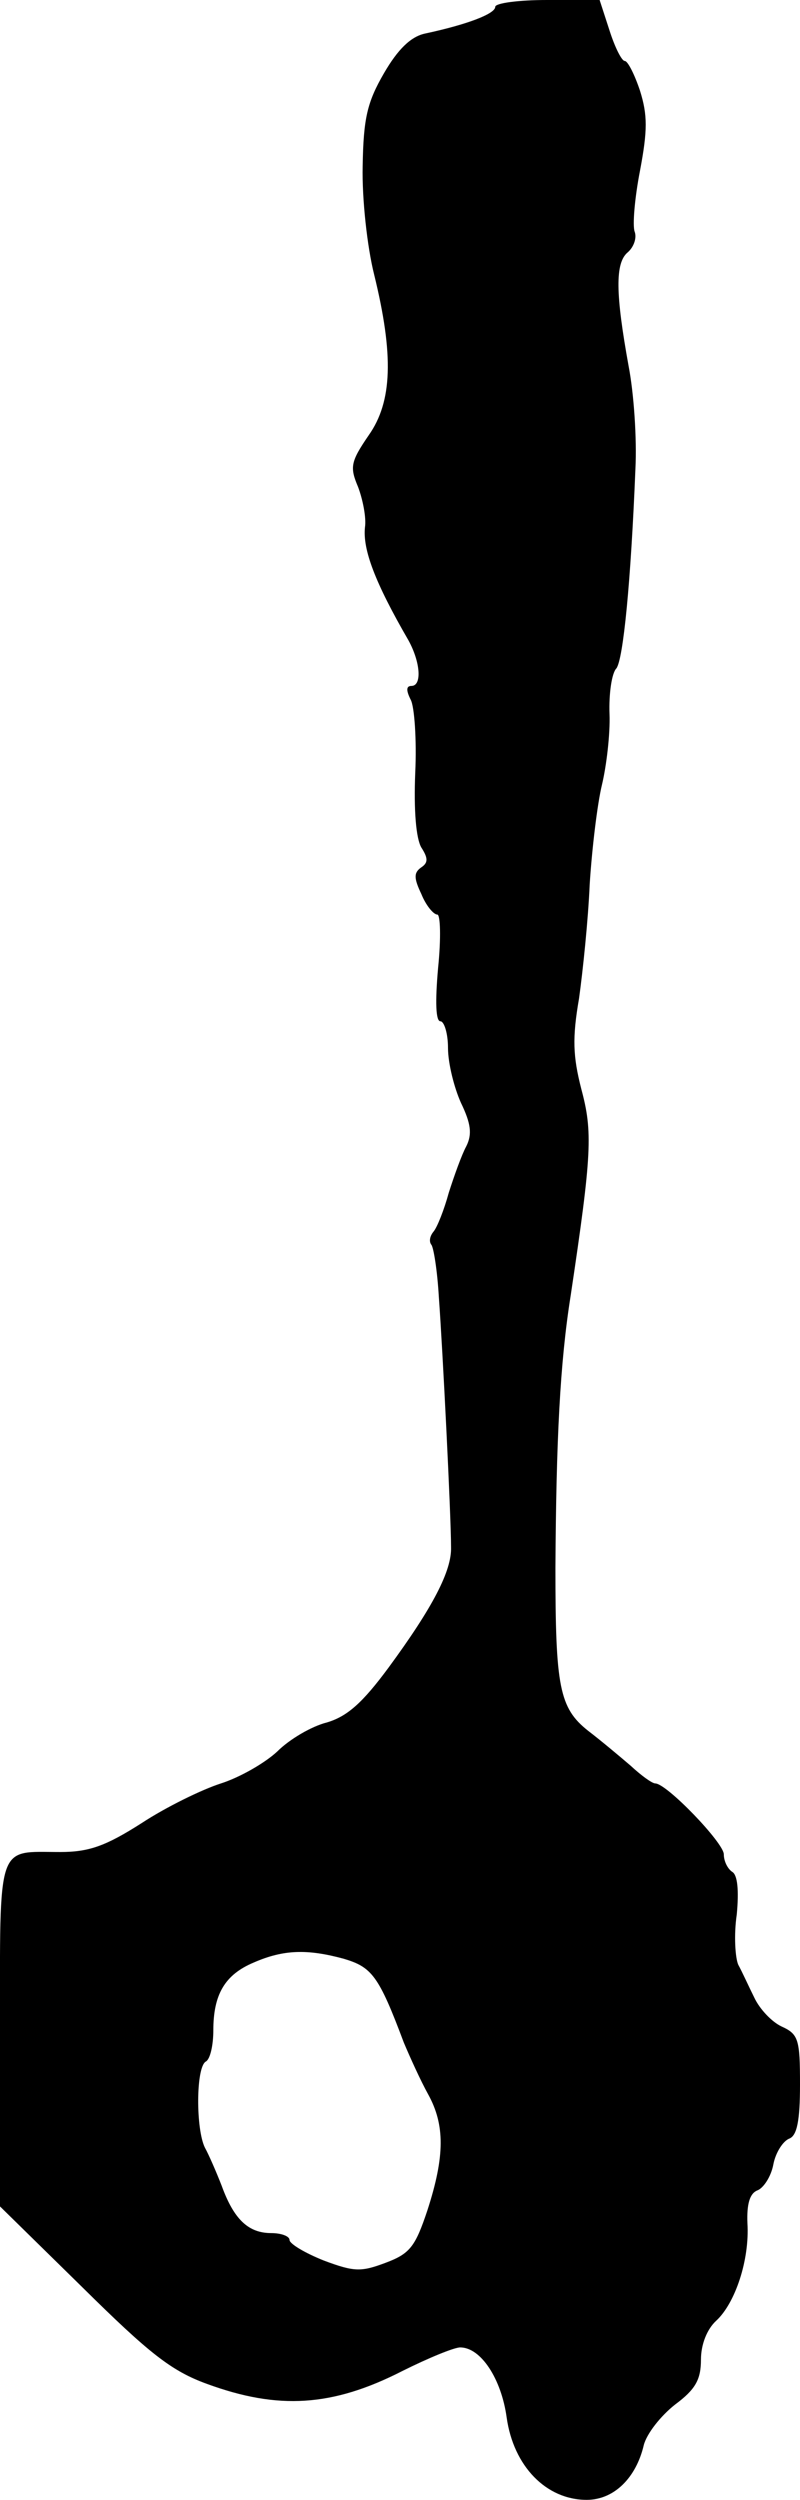 <?xml version="1.0" standalone="no"?>
<!DOCTYPE svg PUBLIC "-//W3C//DTD SVG 20010904//EN"
 "http://www.w3.org/TR/2001/REC-SVG-20010904/DTD/svg10.dtd">
<svg version="1.0" xmlns="http://www.w3.org/2000/svg"
 width="105pt" height="328pt" viewBox="0 0 105 328"
 preserveAspectRatio="xMidYMid meet">
<g transform="translate(0,328) scale(0.1,-0.1)"
fill="#000000" stroke="none">
<path d="M650 3271 c0 -9 -36 -23 -92 -35 -19 -4 -36 -21 -54 -52 -22 -38 -27
-59 -28 -122 -1 -43 6 -106 15 -142 26 -106 24 -167 -7 -211 -24 -35 -25 -42
-14 -68 6 -16 11 -40 9 -53 -3 -29 13 -72 57 -148 16 -29 18 -60 4 -60 -7 0
-7 -6 -1 -18 5 -9 8 -53 6 -96 -2 -49 1 -86 8 -98 9 -14 9 -20 0 -26 -10 -7
-10 -14 0 -35 6 -15 16 -27 21 -27 4 0 5 -31 1 -70 -4 -45 -3 -70 3 -70 5 0
10 -16 10 -35 0 -20 8 -52 17 -72 13 -27 15 -41 7 -57 -6 -11 -16 -39 -23 -61
-6 -22 -15 -45 -20 -51 -5 -6 -6 -13 -3 -17 3 -3 8 -34 10 -69 5 -68 16 -287
16 -328 1 -31 -24 -79 -82 -158 -34 -46 -54 -64 -81 -72 -20 -5 -49 -22 -65
-38 -16 -15 -49 -34 -74 -42 -25 -8 -72 -31 -104 -52 -47 -30 -69 -38 -107
-38 -84 0 -79 16 -79 -239 l0 -226 108 -106 c88 -87 117 -110 164 -127 93 -34
164 -30 256 17 34 17 68 31 76 31 27 0 54 -41 61 -92 9 -64 52 -108 105 -108
36 0 65 29 75 72 4 15 22 38 41 53 27 20 34 33 34 59 0 20 8 40 20 51 25 23
44 80 41 128 -1 25 3 39 13 43 8 3 18 18 21 34 3 16 13 31 21 34 10 4 14 23
14 71 0 59 -2 66 -24 76 -13 6 -29 23 -36 38 -7 14 -16 34 -21 43 -4 9 -6 39
-2 66 3 32 1 52 -6 56 -6 4 -11 14 -11 23 0 15 -75 93 -90 93 -4 0 -18 10 -32
23 -14 12 -39 33 -56 46 -38 30 -43 58 -43 214 1 168 6 269 20 357 28 187 29
215 14 271 -11 43 -12 67 -3 119 5 36 12 103 14 150 3 47 10 105 16 130 6 25
11 67 10 93 -1 27 3 54 9 60 9 12 19 113 25 262 2 39 -2 99 -9 135 -17 94 -18
135 -1 149 8 7 12 19 9 27 -3 8 0 44 7 80 10 53 10 73 0 105 -7 21 -16 39 -20
39 -4 0 -13 18 -20 40 l-13 40 -69 0 c-37 0 -68 -4 -68 -9z m-199 -2561 c37
-11 46 -22 79 -110 8 -19 22 -50 32 -68 22 -40 22 -81 -1 -152 -16 -48 -23
-57 -55 -69 -32 -12 -41 -12 -81 3 -25 10 -45 22 -45 27 0 5 -11 9 -24 9 -30
0 -49 18 -65 62 -7 18 -17 41 -22 50 -12 24 -12 105 1 113 6 3 10 22 10 41 0
47 15 73 53 89 39 17 70 18 118 5z"/>
</g>
</svg>
